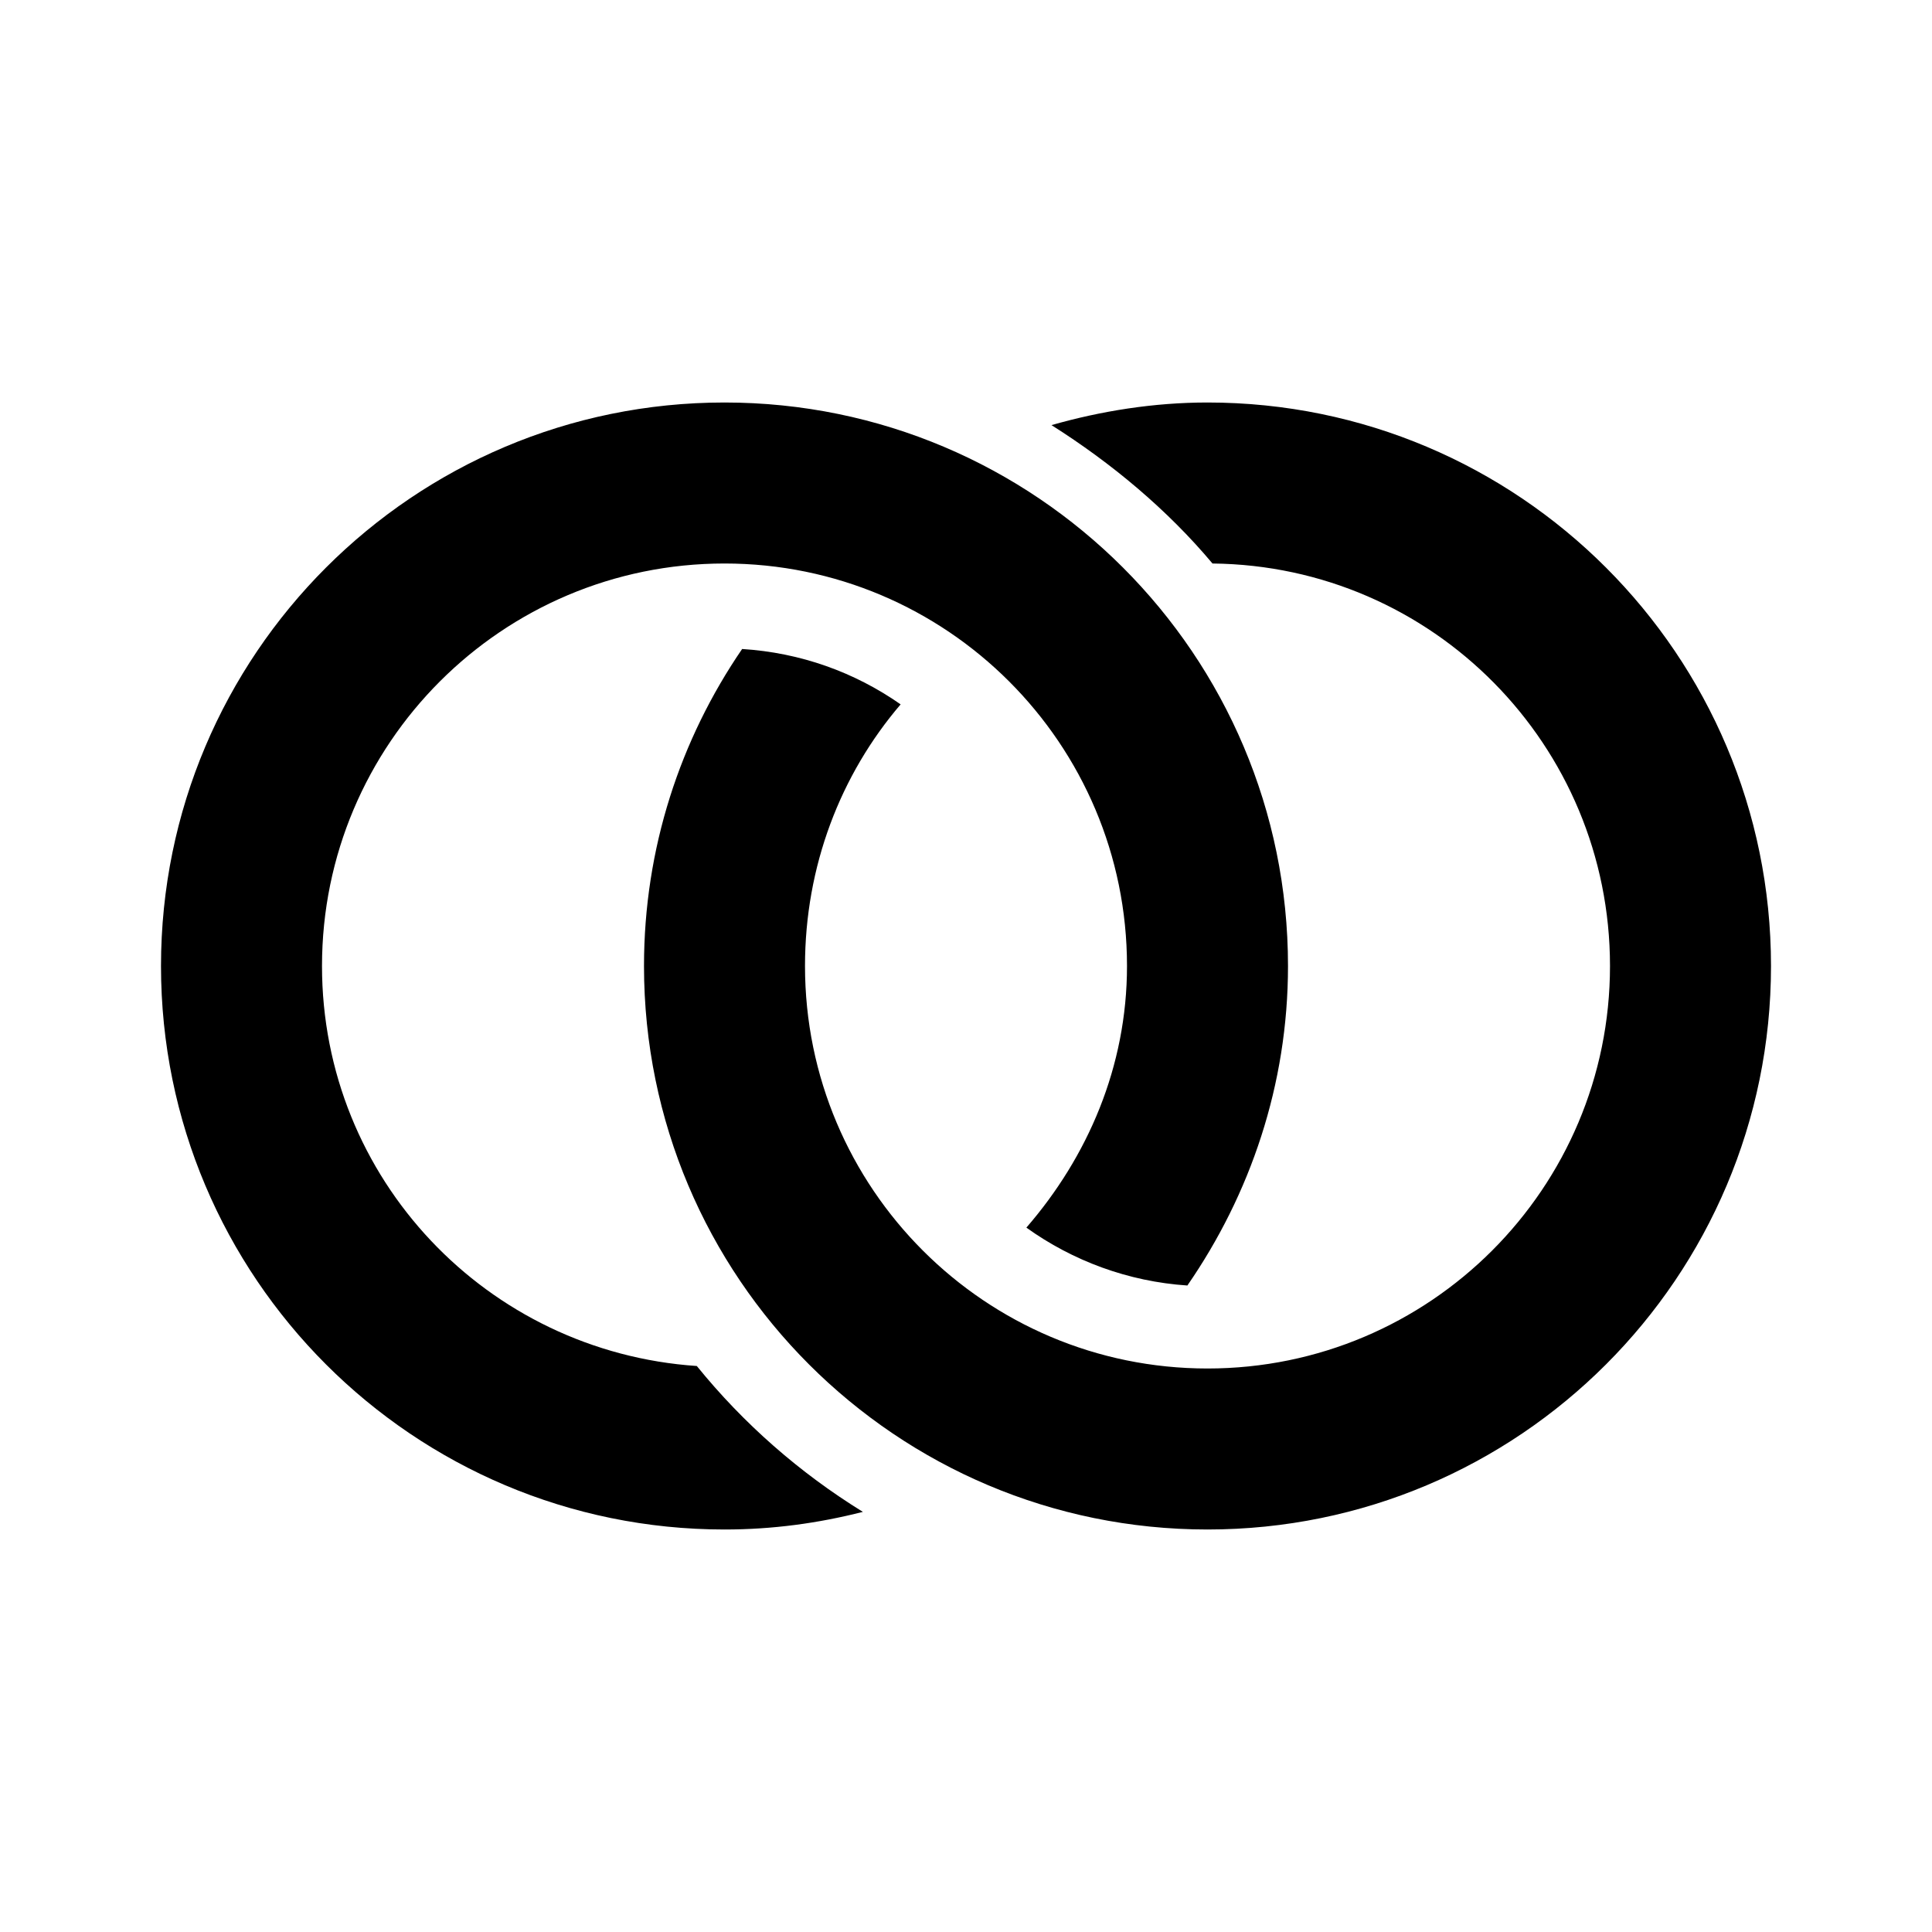 <?xml version="1.0"?>
<svg xmlns="http://www.w3.org/2000/svg" viewBox="0 0 24 24">
    <path d="M 9 5 C 5.134 5 2 8.134 2 12 C 2 15.866 5.134 19 9 19 C 9.598 19 10.165 18.922 10.719 18.781 C 9.933 18.296 9.235 17.684 8.656 16.969 C 6.054 16.793 4 14.646 4 12 C 4 9.239 6.239 7 9 7 C 11.761 7 14 9.239 14 12 C 14 13.252 13.51 14.373 12.75 15.25 C 13.326 15.663 14.015 15.92 14.75 15.969 C 15.53 14.84 16 13.476 16 12 C 16 8.134 12.866 5 9 5 z M 15 5 C 14.331 5 13.675 5.106 13.062 5.281 C 13.809 5.754 14.498 6.328 15.062 7 C 17.799 7.028 20 9.256 20 12 C 20 14.761 17.761 17 15 17 C 12.239 17 10 14.761 10 12 C 10 10.76 10.441 9.623 11.188 8.75 C 10.616 8.35 9.945 8.108 9.219 8.062 C 8.451 9.184 8 10.537 8 12 C 8 15.866 11.134 19 15 19 C 18.866 19 22 15.866 22 12 C 22 8.134 18.866 5 15 5 z"/>
</svg>
